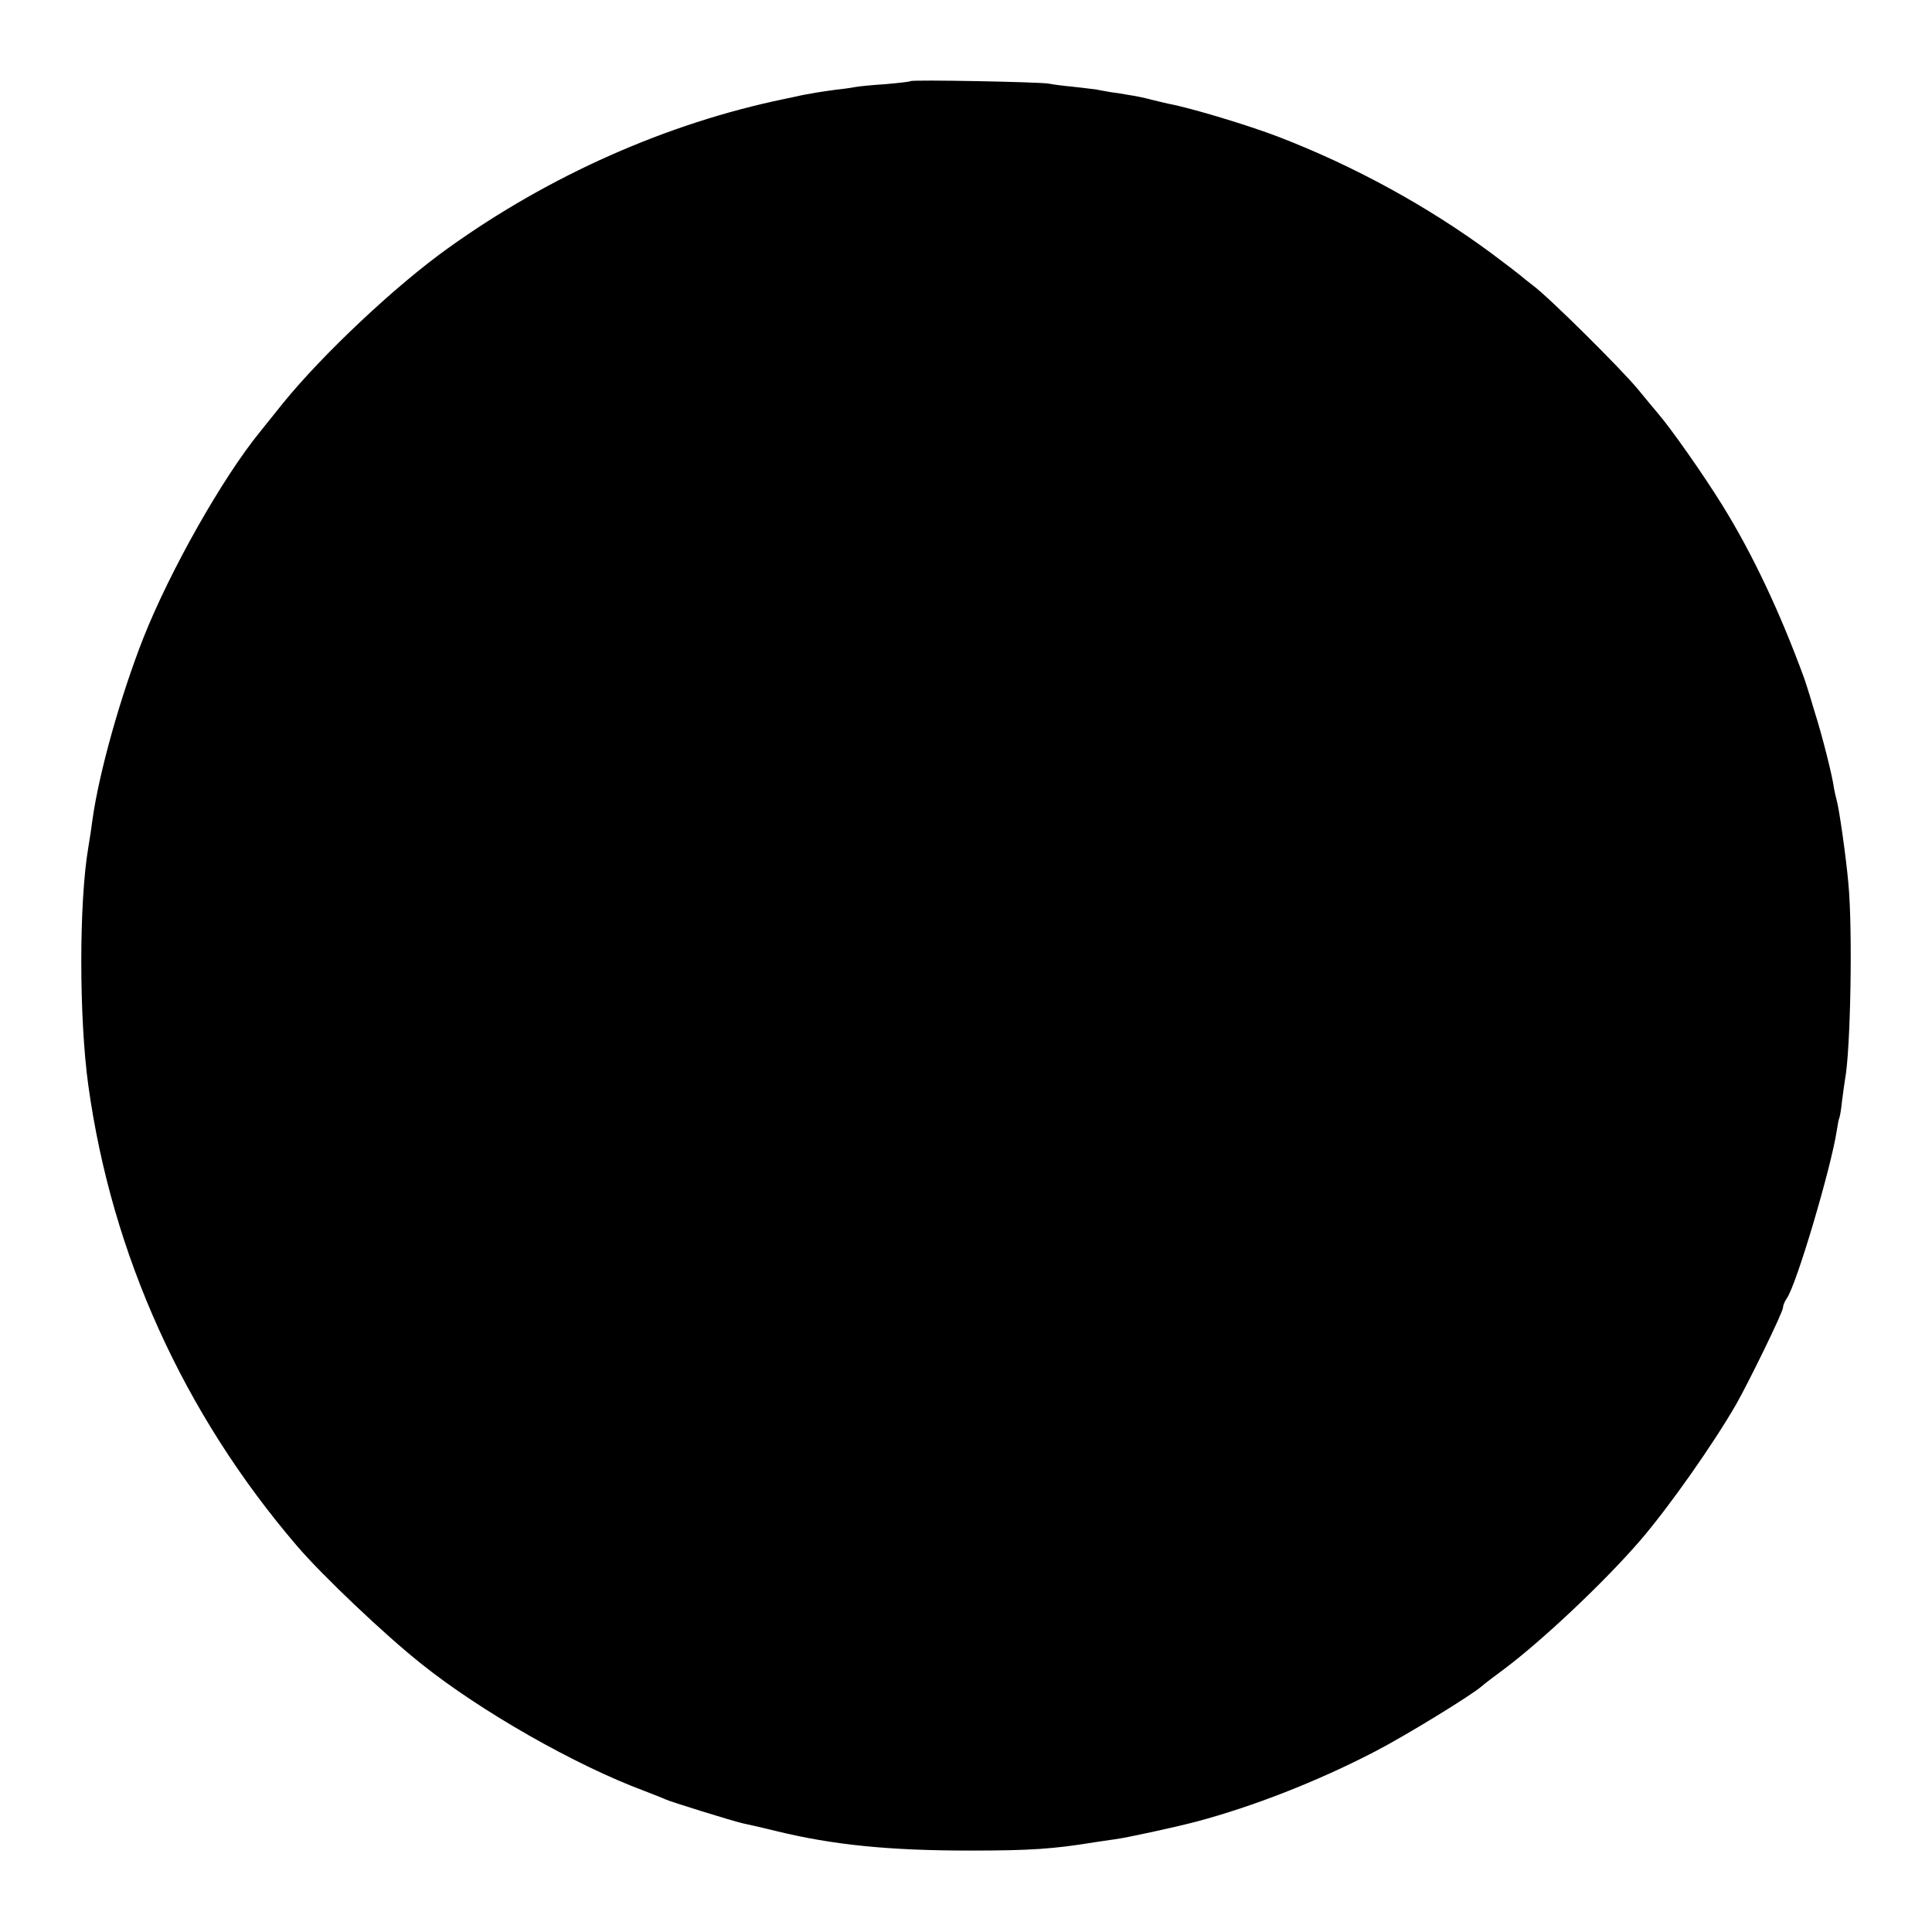<?xml version="1.0" standalone="no"?>
<!DOCTYPE svg PUBLIC "-//W3C//DTD SVG 20010904//EN"
 "http://www.w3.org/TR/2001/REC-SVG-20010904/DTD/svg10.dtd">
<svg version="1.0" xmlns="http://www.w3.org/2000/svg"
 width="700pt" height="700pt" viewBox="0 0 700 700"
 preserveAspectRatio="xMidYMid meet">
<g transform="translate(0,700) scale(0.1,-0.1)"
fill="#000000" stroke="none">
<path d="M3299 6706 c-2 -2 -44 -7 -92 -11 -48 -3 -96 -8 -106 -10 -10 -2 -42
-7 -72 -10 -66 -9 -87 -13 -119 -19 -14 -3 -45 -10 -70 -15 -424 -88 -848
-276 -1215 -539 -191 -136 -456 -386 -599 -562 -42 -52 -80 -100 -85 -106
-136 -167 -325 -502 -421 -744 -83 -211 -161 -488 -185 -660 -3 -25 -10 -70
-15 -100 -34 -199 -34 -617 0 -863 85 -613 345 -1188 755 -1667 91 -107 320
-324 451 -428 216 -173 559 -368 809 -461 33 -13 67 -26 75 -30 15 -8 245 -79
280 -87 46 -10 59 -13 121 -28 208 -51 412 -71 704 -71 220 0 303 6 450 30 17
3 50 7 75 11 40 5 215 43 295 64 203 54 437 145 645 253 109 56 352 205 388
237 9 8 44 35 77 59 140 104 369 320 499 471 104 121 265 350 347 493 48 85
169 333 169 349 0 7 6 23 14 34 35 49 161 475 181 608 3 21 7 41 9 45 2 3 7
31 10 62 4 31 9 67 11 79 20 104 28 543 12 709 -8 93 -34 276 -43 304 -3 11
-7 29 -9 40 -5 42 -43 193 -70 277 -14 47 -27 90 -29 95 -2 6 -6 19 -10 30
-88 240 -188 451 -296 625 -70 113 -187 279 -232 331 -13 15 -45 54 -73 88
-60 73 -323 334 -380 376 -22 17 -42 33 -45 36 -3 3 -51 40 -106 81 -230 170
-498 317 -774 423 -104 40 -315 104 -396 119 -11 2 -37 9 -59 14 -22 6 -58 14
-80 17 -22 4 -53 9 -70 11 -16 3 -41 7 -55 10 -14 2 -52 6 -85 10 -33 3 -71 8
-85 11 -32 6 -495 15 -501 9z"/>
</g>
</svg>
